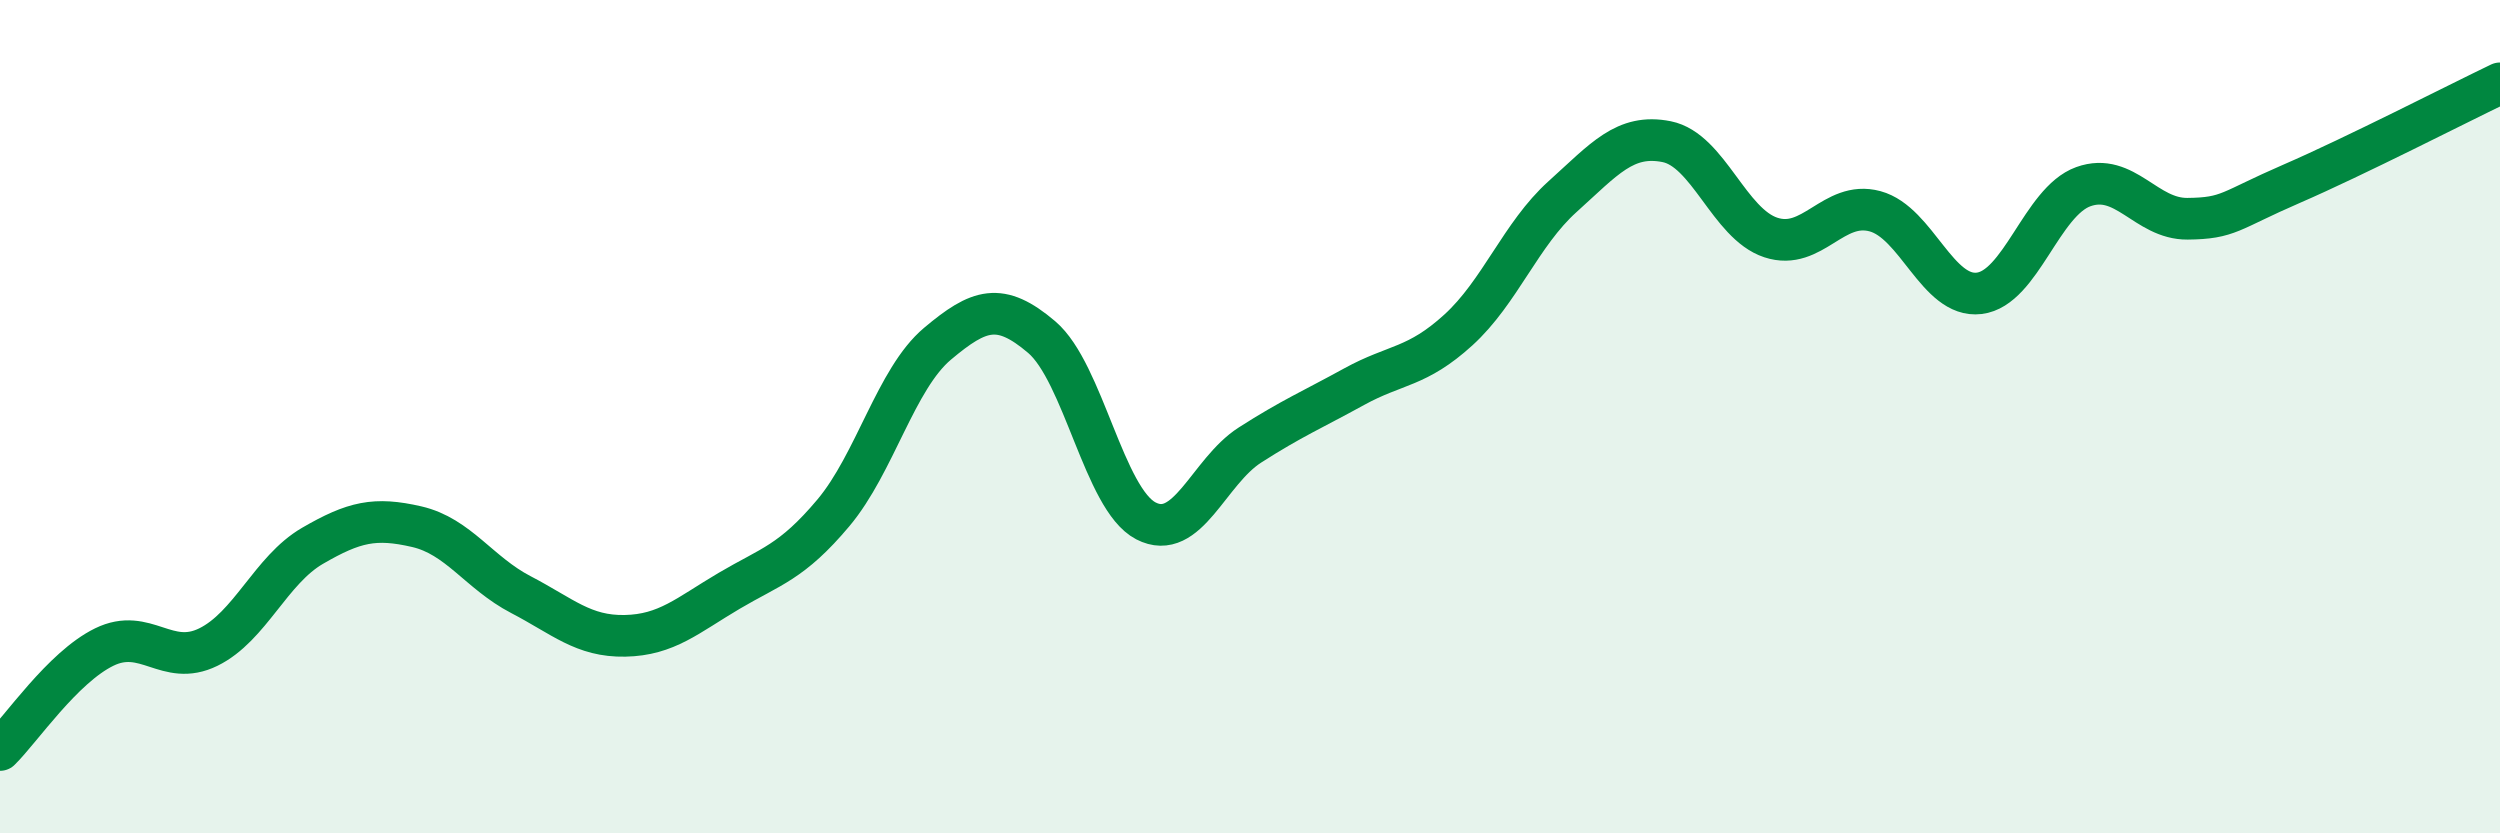 
    <svg width="60" height="20" viewBox="0 0 60 20" xmlns="http://www.w3.org/2000/svg">
      <path
        d="M 0,18 C 0.5,17.51 1.5,16.02 2.5,15.53 C 3.5,15.04 4,16.02 5,15.53 C 6,15.04 6.5,13.68 7.5,13.1 C 8.5,12.52 9,12.41 10,12.64 C 11,12.87 11.5,13.75 12.5,14.27 C 13.5,14.79 14,15.28 15,15.26 C 16,15.24 16.5,14.77 17.5,14.18 C 18.5,13.59 19,13.5 20,12.31 C 21,11.12 21.5,9.09 22.5,8.25 C 23.5,7.41 24,7.24 25,8.09 C 26,8.94 26.5,11.98 27.5,12.5 C 28.5,13.02 29,11.32 30,10.68 C 31,10.04 31.5,9.83 32.5,9.28 C 33.5,8.73 34,8.83 35,7.92 C 36,7.01 36.5,5.62 37.5,4.72 C 38.5,3.82 39,3.2 40,3.4 C 41,3.6 41.5,5.37 42.5,5.7 C 43.5,6.03 44,4.8 45,5.07 C 46,5.34 46.5,7.16 47.5,7.04 C 48.5,6.92 49,4.84 50,4.48 C 51,4.12 51.5,5.26 52.5,5.25 C 53.5,5.24 53.5,5.06 55,4.41 C 56.5,3.76 59,2.48 60,2L60 20L0 20Z"
        fill="#008740"
        opacity="0.1"
        stroke-linecap="round"
        stroke-linejoin="round"
      />
      <path
        d="M 0,18 C 0.5,17.51 1.5,16.02 2.5,15.53 C 3.5,15.04 4,16.02 5,15.53 C 6,15.04 6.5,13.68 7.5,13.1 C 8.5,12.52 9,12.41 10,12.64 C 11,12.87 11.5,13.75 12.5,14.27 C 13.5,14.79 14,15.28 15,15.26 C 16,15.24 16.5,14.77 17.5,14.18 C 18.5,13.59 19,13.5 20,12.31 C 21,11.12 21.5,9.09 22.5,8.25 C 23.5,7.41 24,7.24 25,8.09 C 26,8.94 26.5,11.98 27.5,12.5 C 28.5,13.02 29,11.32 30,10.68 C 31,10.04 31.5,9.83 32.5,9.28 C 33.5,8.73 34,8.83 35,7.92 C 36,7.01 36.5,5.62 37.5,4.72 C 38.5,3.82 39,3.2 40,3.4 C 41,3.6 41.5,5.37 42.5,5.7 C 43.5,6.03 44,4.8 45,5.07 C 46,5.34 46.5,7.16 47.5,7.04 C 48.5,6.92 49,4.84 50,4.48 C 51,4.12 51.5,5.26 52.5,5.25 C 53.5,5.24 53.5,5.06 55,4.41 C 56.5,3.76 59,2.48 60,2"
        stroke="#008740"
        stroke-width="1"
        fill="none"
        stroke-linecap="round"
        stroke-linejoin="round"
      />
    </svg>
  